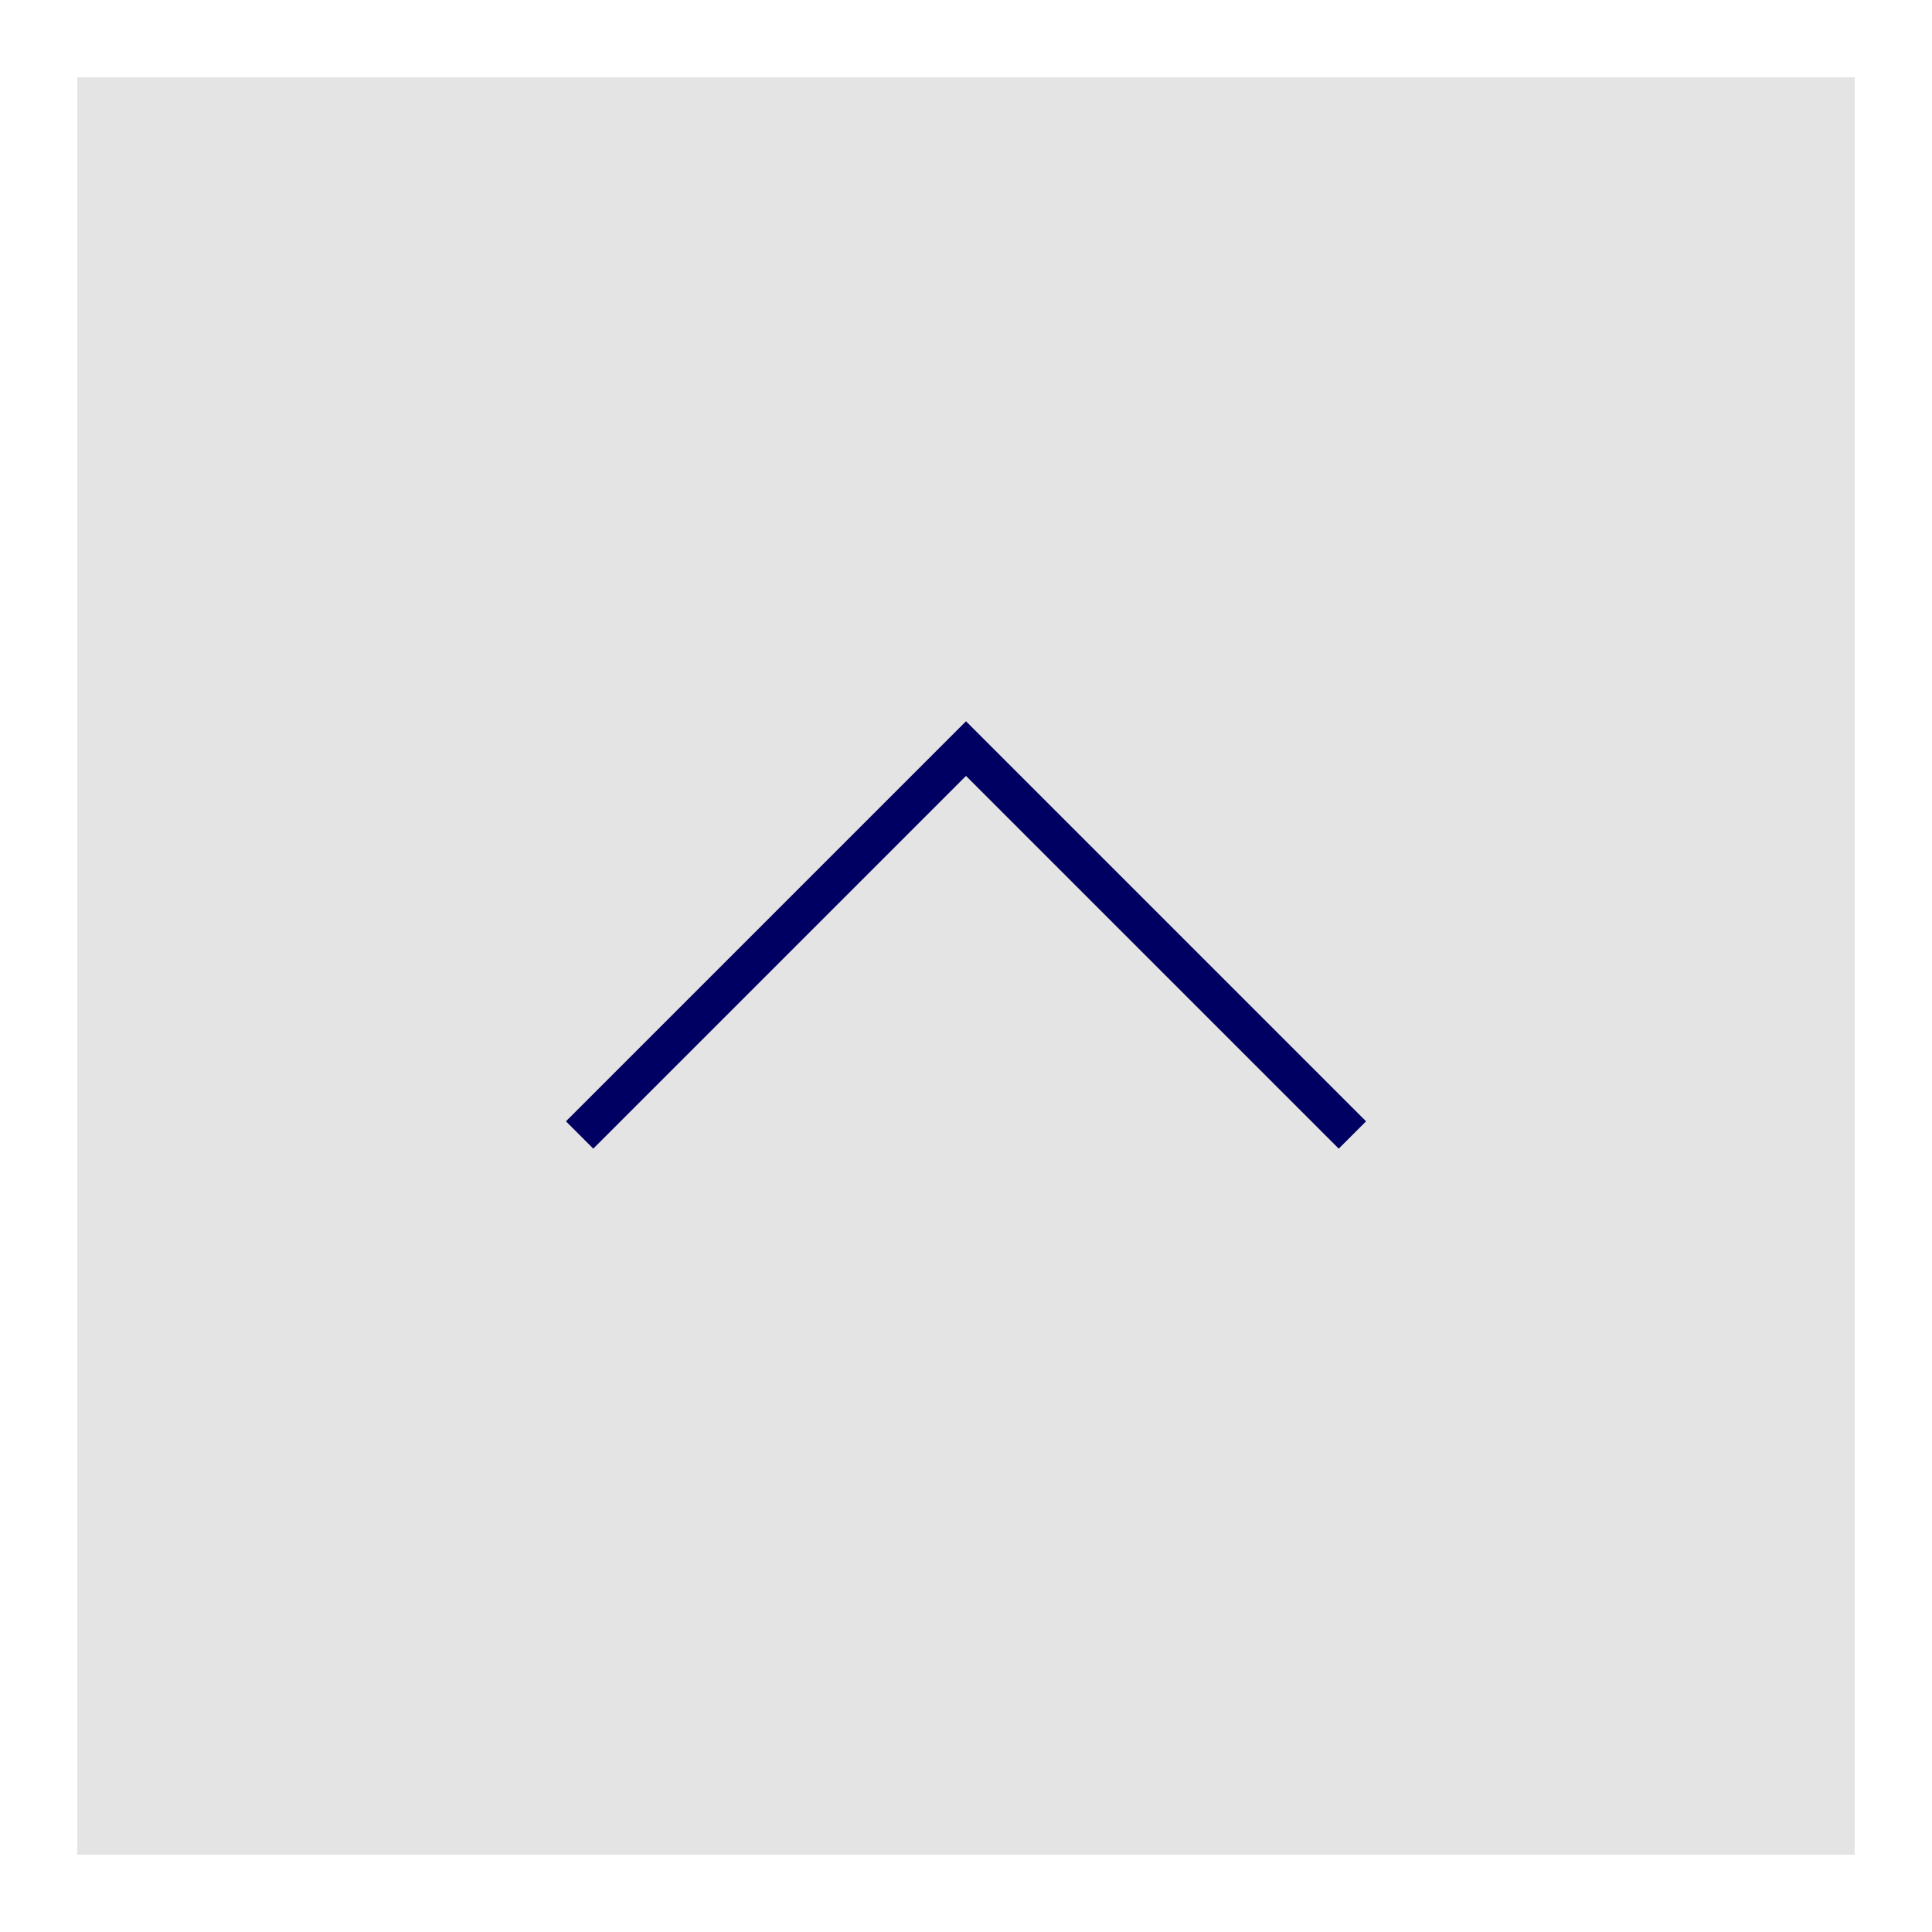 <svg xmlns="http://www.w3.org/2000/svg" width="75" height="75" viewBox="0 0 75 75"><rect x="0" y="0" width="75" height="75" fill="#808080" stroke="none"/><defs><style>.cls-1{fill:#e4e4e4;}.cls-2{fill:#fff;}.cls-3{fill:none;stroke:#000062;stroke-miterlimit:10;stroke-width:1.5px;}</style></defs><g id="レイヤー_2" data-name="レイヤー 2"><g id="ヘッダー_フッター" data-name="ヘッダー・フッター"><rect class="cls-1" x="1.5" y="1.5" width="72" height="72"/><path class="cls-2" d="M72,3V72H3V3H72m3-3H0V75H75V0Z"/><polyline class="cls-3" points="22.5 44.06 37.5 29.06 52.5 44.06"/></g></g></svg>